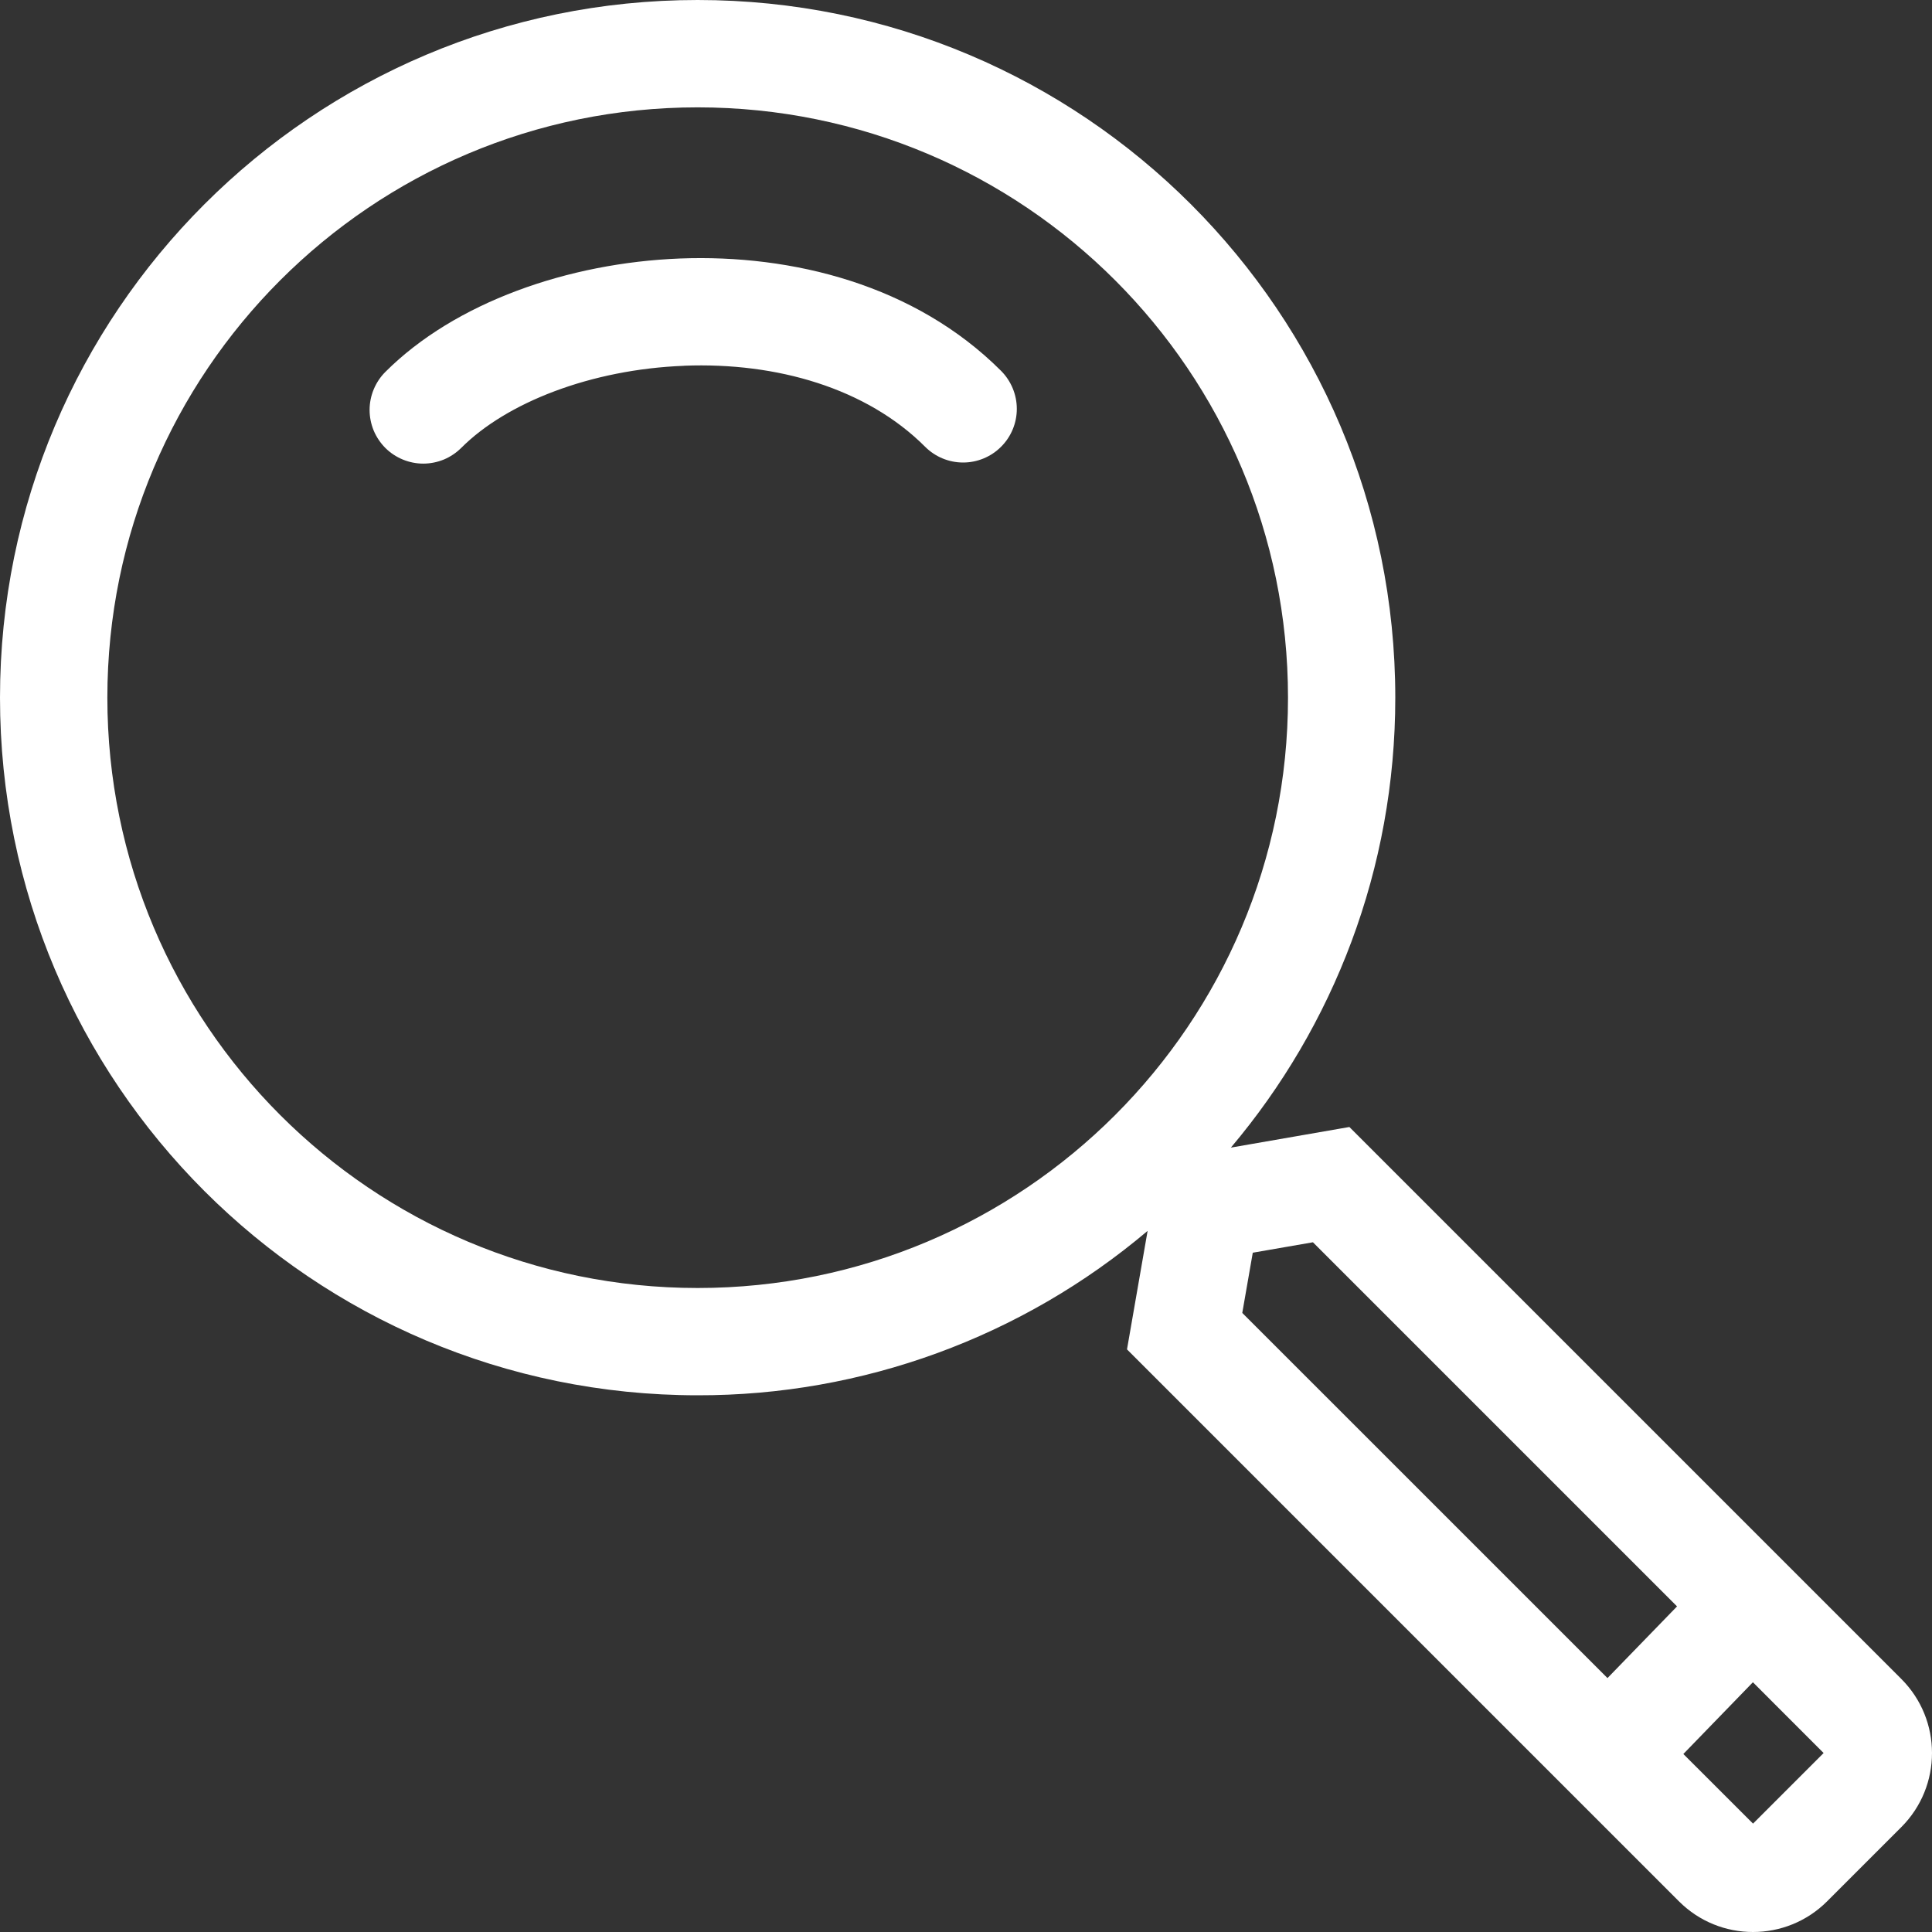 <?xml version="1.0" encoding="UTF-8"?>
<svg xmlns="http://www.w3.org/2000/svg" width="30" height="30" viewBox="0 0 30 30" fill="none">
  <rect x="0" y="0" width="30" height="30" fill="#333333" stroke="none"/>
  <g id="Group">
    <path id="Vector" d="M10.623 5.68C9.173 5.736 7.862 6.253 7.162 6.955C7.084 7.032 6.992 7.094 6.891 7.136C6.79 7.177 6.682 7.199 6.572 7.199C6.463 7.199 6.354 7.177 6.253 7.135C6.152 7.093 6.06 7.032 5.983 6.955C5.906 6.877 5.844 6.785 5.802 6.684C5.761 6.583 5.739 6.475 5.739 6.365C5.739 6.256 5.761 6.147 5.803 6.046C5.845 5.945 5.906 5.853 5.983 5.776C7.064 4.695 8.824 4.082 10.558 4.014C12.304 3.947 14.21 4.424 15.545 5.759C15.701 5.916 15.789 6.128 15.789 6.349C15.789 6.57 15.701 6.782 15.544 6.938C15.388 7.094 15.176 7.182 14.955 7.182C14.734 7.182 14.522 7.094 14.366 6.938C13.457 6.028 12.062 5.623 10.623 5.679V5.68Z" fill="white"></path>
    <path id="Vector_2" fill-rule="evenodd" clip-rule="evenodd" d="M17.82 19.113C15.867 20.765 13.391 21.671 10.833 21.666C4.85 21.666 0 16.817 0 10.833C0 4.85 4.85 0 10.833 0C16.817 0 21.666 4.85 21.666 10.833C21.666 13.496 20.706 15.933 19.113 17.82L20.953 17.5L29.523 26.07C30.159 26.706 30.159 27.736 29.523 28.372L28.372 29.523C27.736 30.159 26.705 30.159 26.07 29.523L17.5 20.953L17.82 19.113ZM20 10.833C20 15.896 15.896 20 10.833 20C5.771 20 1.667 15.896 1.667 10.833C1.667 5.771 5.771 1.667 10.833 1.667C15.896 1.667 20 5.771 20 10.833ZM26.041 24.944L20.387 19.29L19.453 19.452L19.29 20.387L24.961 26.057L26.041 24.944ZM26.139 27.236L27.221 28.317L28.317 27.221L27.219 26.122L26.139 27.236Z" fill="white"></path>
  </g>
</svg>
